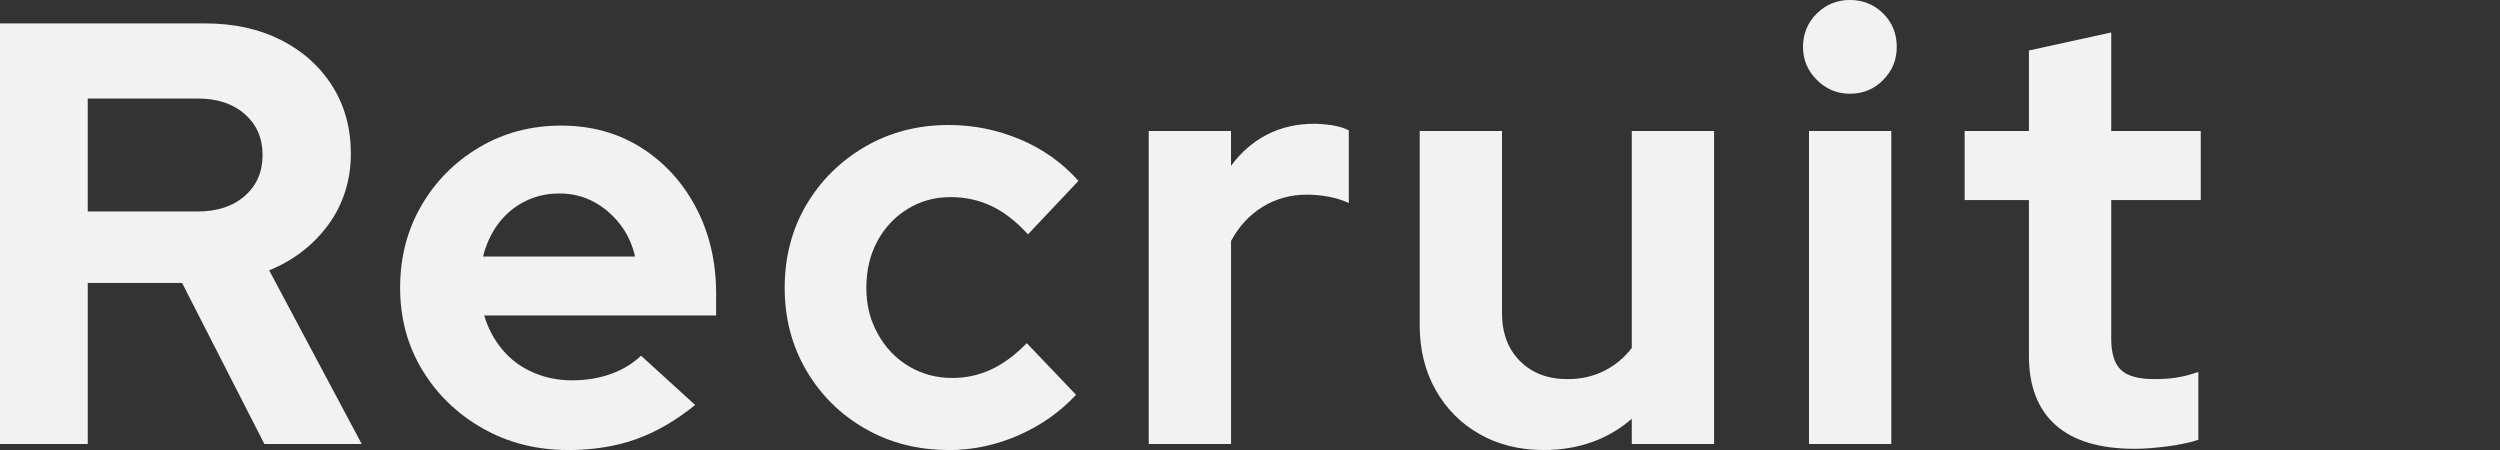<?xml version="1.0" encoding="UTF-8"?>
<svg id="flow-text02" xmlns="http://www.w3.org/2000/svg" viewBox="0 0 1000 180">
  <rect x="0" y="0" width="1000" height="180" fill="#333333" stroke="none"/>
  <rect width="1000" height="180" style="fill: none;"/>
  <g>
    <path d="M0,177.6V9.37h82.19c11.37,0,21.43,2.2,30.16,6.61,8.73,4.41,15.58,10.54,20.55,18.38,4.96,7.85,7.45,16.91,7.45,27.16s-3,20.19-9.01,28.36c-6.01,8.17-13.9,14.26-23.67,18.26l37.01,69.45h-38.93l-32.92-64.41h-37.73v64.41H0ZM35.09,84.59h43.98c7.85,0,14.14-2.08,18.87-6.25,4.72-4.16,7.09-9.61,7.09-16.34s-2.37-12.17-7.09-16.34c-4.73-4.16-11.02-6.25-18.87-6.25h-43.98v45.18Z" style="fill: #f2f2f2;"/>
    <path d="M227.1,180c-12.5,0-23.83-2.88-34.01-8.65-10.18-5.77-18.23-13.54-24.15-23.31-5.93-9.77-8.89-20.75-8.89-32.92s2.84-23.15,8.53-32.92c5.69-9.77,13.42-17.54,23.19-23.31,9.77-5.77,20.67-8.65,32.68-8.65s22.67,2.93,31.96,8.77c9.29,5.85,16.62,13.86,21.99,24.03,5.37,10.18,8.05,21.67,8.05,34.49v8.65h-92.76c1.44,4.97,3.8,9.46,7.09,13.46,3.28,4.01,7.37,7.09,12.26,9.25,4.89,2.16,10.13,3.24,15.74,3.24s10.77-.84,15.5-2.52c4.72-1.68,8.77-4.12,12.14-7.33l21.63,19.71c-7.69,6.25-15.58,10.81-23.67,13.7-8.09,2.88-17.18,4.33-27.28,4.33ZM193.22,102.62h60.8c-1.12-4.96-3.17-9.33-6.13-13.1-2.97-3.76-6.49-6.73-10.57-8.89s-8.61-3.24-13.58-3.24-9.53,1.04-13.7,3.12c-4.17,2.08-7.69,5.01-10.57,8.77-2.88,3.77-4.97,8.21-6.25,13.34Z" style="fill: #f2f2f2;"/>
    <path d="M379.47,180c-12.34,0-23.47-2.84-33.4-8.53-9.94-5.69-17.78-13.46-23.55-23.31s-8.65-20.87-8.65-33.04,2.88-23.39,8.65-33.16c5.77-9.77,13.62-17.54,23.55-23.31,9.93-5.77,21.07-8.65,33.4-8.65,9.93,0,19.47,1.92,28.6,5.77s16.9,9.37,23.31,16.58l-20.19,21.39c-4.65-5.13-9.49-8.89-14.54-11.3s-10.54-3.6-16.46-3.6c-6.25,0-11.94,1.56-17.06,4.69-5.13,3.12-9.17,7.41-12.14,12.86-2.97,5.45-4.45,11.7-4.45,18.74s1.52,12.86,4.57,18.38c3.04,5.53,7.17,9.85,12.38,12.98,5.2,3.12,11.01,4.69,17.42,4.69,5.61,0,10.85-1.16,15.74-3.48,4.89-2.32,9.57-5.81,14.06-10.45l19.71,20.67c-6.41,6.89-14.1,12.3-23.07,16.22-8.97,3.92-18.26,5.89-27.88,5.89Z" style="fill: #f2f2f2;"/>
    <path d="M459.49,177.6V52.39h32.92v13.94c4-5.44,8.81-9.61,14.42-12.5,5.61-2.88,11.93-4.33,18.99-4.33,6.09.16,10.65,1.04,13.7,2.64v29.08c-2.4-1.12-5.05-1.96-7.93-2.52-2.88-.56-5.85-.84-8.89-.84-6.41,0-12.26,1.6-17.54,4.81-5.29,3.21-9.53,7.77-12.74,13.7v81.23h-32.92Z" style="fill: #f2f2f2;"/>
    <path d="M617.38,180c-9.61,0-18.14-2.13-25.59-6.37s-13.3-10.13-17.54-17.66c-4.25-7.53-6.37-16.18-6.37-25.95V52.39h32.92v72.82c0,8.01,2.4,14.42,7.21,19.23s11.13,7.21,18.99,7.21c5.44,0,10.37-1.12,14.78-3.36,4.4-2.24,8.05-5.29,10.93-9.13V52.39h32.92v125.21h-32.92v-10.09c-9.61,8.33-21.39,12.5-35.33,12.5Z" style="fill: #f2f2f2;"/>
    <path d="M739.95,37.49c-5.13,0-9.53-1.84-13.22-5.53-3.69-3.68-5.53-8.09-5.53-13.22s1.84-9.73,5.53-13.34c3.68-3.6,8.09-5.41,13.22-5.41s9.73,1.8,13.34,5.41,5.41,8.05,5.41,13.34-1.8,9.53-5.41,13.22c-3.6,3.69-8.05,5.53-13.34,5.53ZM723.6,177.6V52.39h32.92v125.21h-32.92Z" style="fill: #f2f2f2;"/>
    <path d="M853.86,179.52c-13.94,0-24.48-3.16-31.6-9.49-7.13-6.33-10.69-15.58-10.69-27.76v-62.24h-25.71v-27.64h25.71V20.19l32.92-7.21v39.41h35.81v27.64h-35.81v55.51c0,5.77,1.28,9.89,3.85,12.38,2.56,2.49,7.05,3.72,13.46,3.72,3.2,0,6.13-.2,8.77-.6,2.64-.4,5.56-1.16,8.77-2.28v27.16c-3.36,1.12-7.53,2-12.5,2.64-4.97.64-9.29.96-12.98.96Z" style="fill: #f2f2f2;"/>
  </g>
</svg>